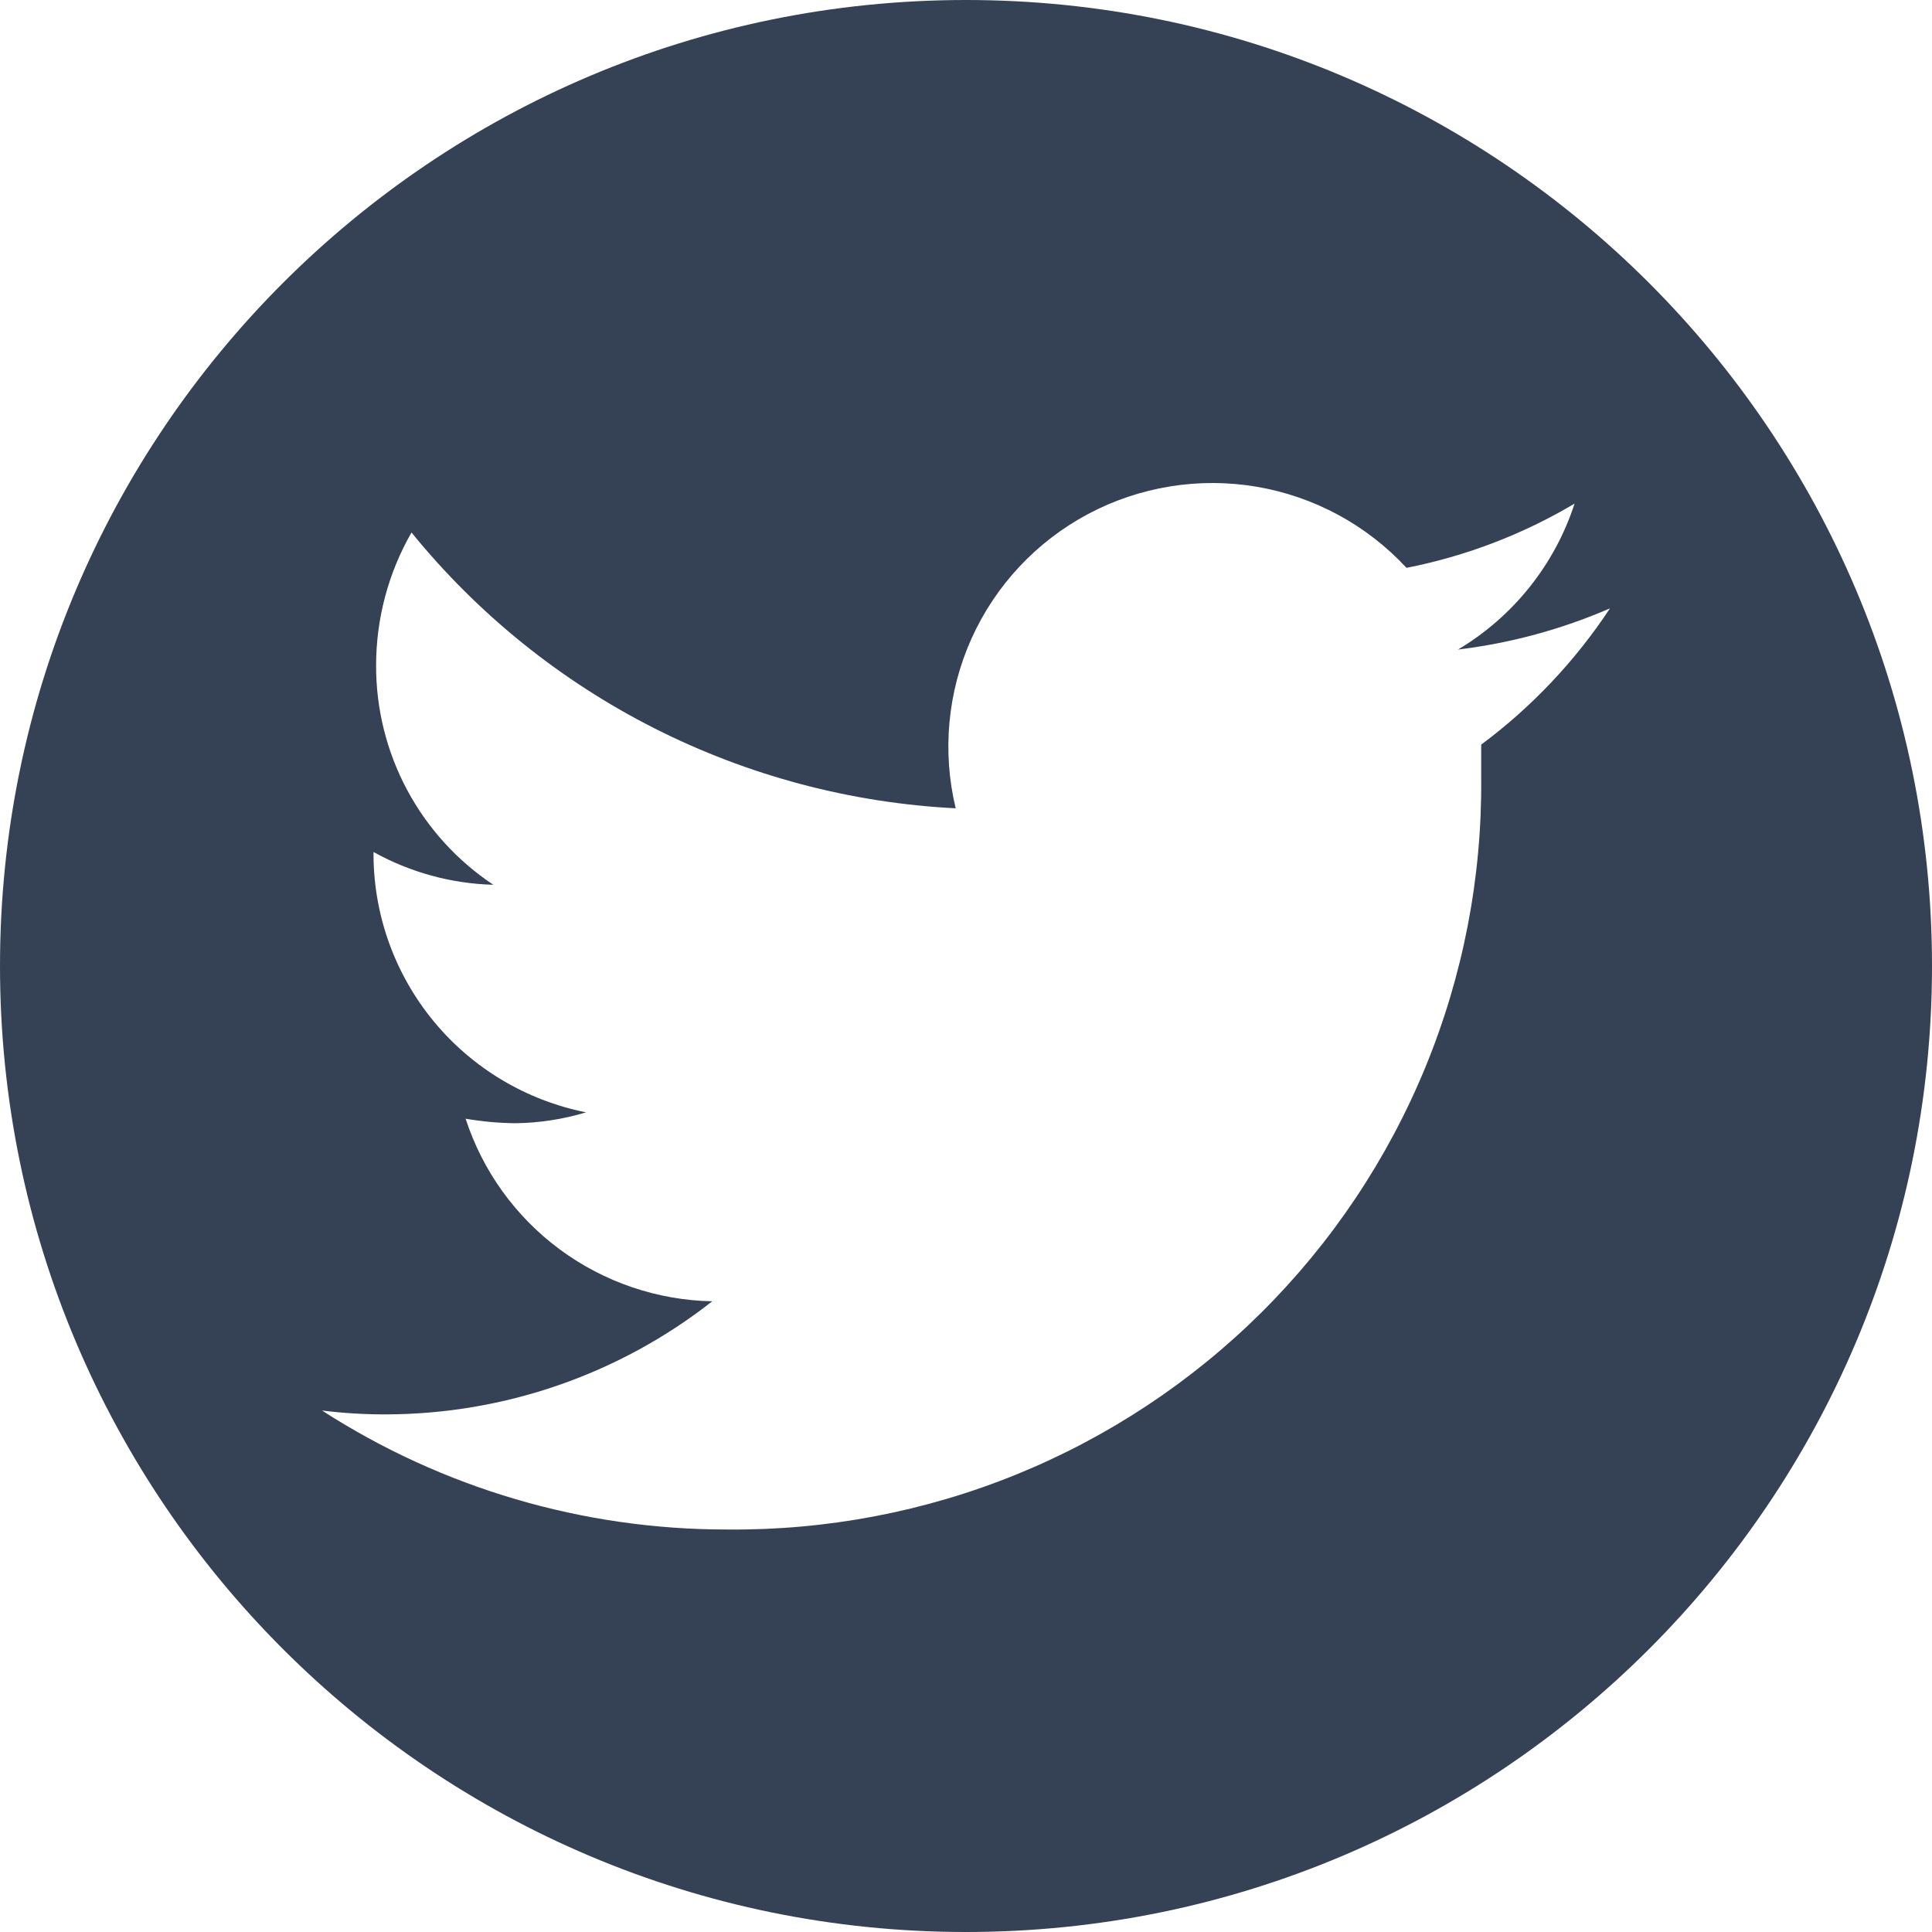 <svg width="24" height="24" viewBox="0 0 24 24" fill="none" xmlns="http://www.w3.org/2000/svg">
<path fill-rule="evenodd" clip-rule="evenodd" d="M12 0C5.373 0 0 5.373 0 12C0 18.627 5.373 24 12 24C18.627 24 24 18.627 24 12C24 5.373 18.627 0 12 0ZM18.112 8.069C18.763 7.99 19.399 7.818 20 7.557C19.569 8.21 19.028 8.783 18.4 9.25V9.673C18.41 10.903 18.174 12.122 17.706 13.259C17.238 14.397 16.548 15.43 15.676 16.298C14.804 17.166 13.767 17.852 12.627 18.316C11.486 18.78 10.264 19.012 9.032 19C7.247 19.002 5.5 18.489 4 17.522C4.265 17.555 4.533 17.571 4.8 17.57C6.269 17.566 7.694 17.071 8.848 16.165C8.164 16.152 7.502 15.926 6.953 15.52C6.404 15.114 5.995 14.546 5.784 13.897C5.988 13.932 6.194 13.951 6.4 13.953C6.698 13.95 6.995 13.904 7.28 13.818C6.539 13.67 5.871 13.272 5.39 12.69C4.909 12.108 4.644 11.378 4.64 10.624V10.584C5.096 10.837 5.606 10.977 6.128 10.991C5.679 10.692 5.311 10.287 5.057 9.812C4.803 9.337 4.671 8.807 4.672 8.268C4.672 7.688 4.823 7.118 5.112 6.615C5.935 7.628 6.962 8.456 8.127 9.046C9.292 9.636 10.568 9.975 11.872 10.041C11.702 9.336 11.771 8.595 12.068 7.933C12.366 7.272 12.874 6.728 13.515 6.386C14.156 6.045 14.892 5.925 15.608 6.046C16.324 6.167 16.98 6.522 17.472 7.054C18.209 6.909 18.915 6.639 19.56 6.256C19.313 7.015 18.799 7.659 18.112 8.069Z" fill="#354155"/>
</svg>
